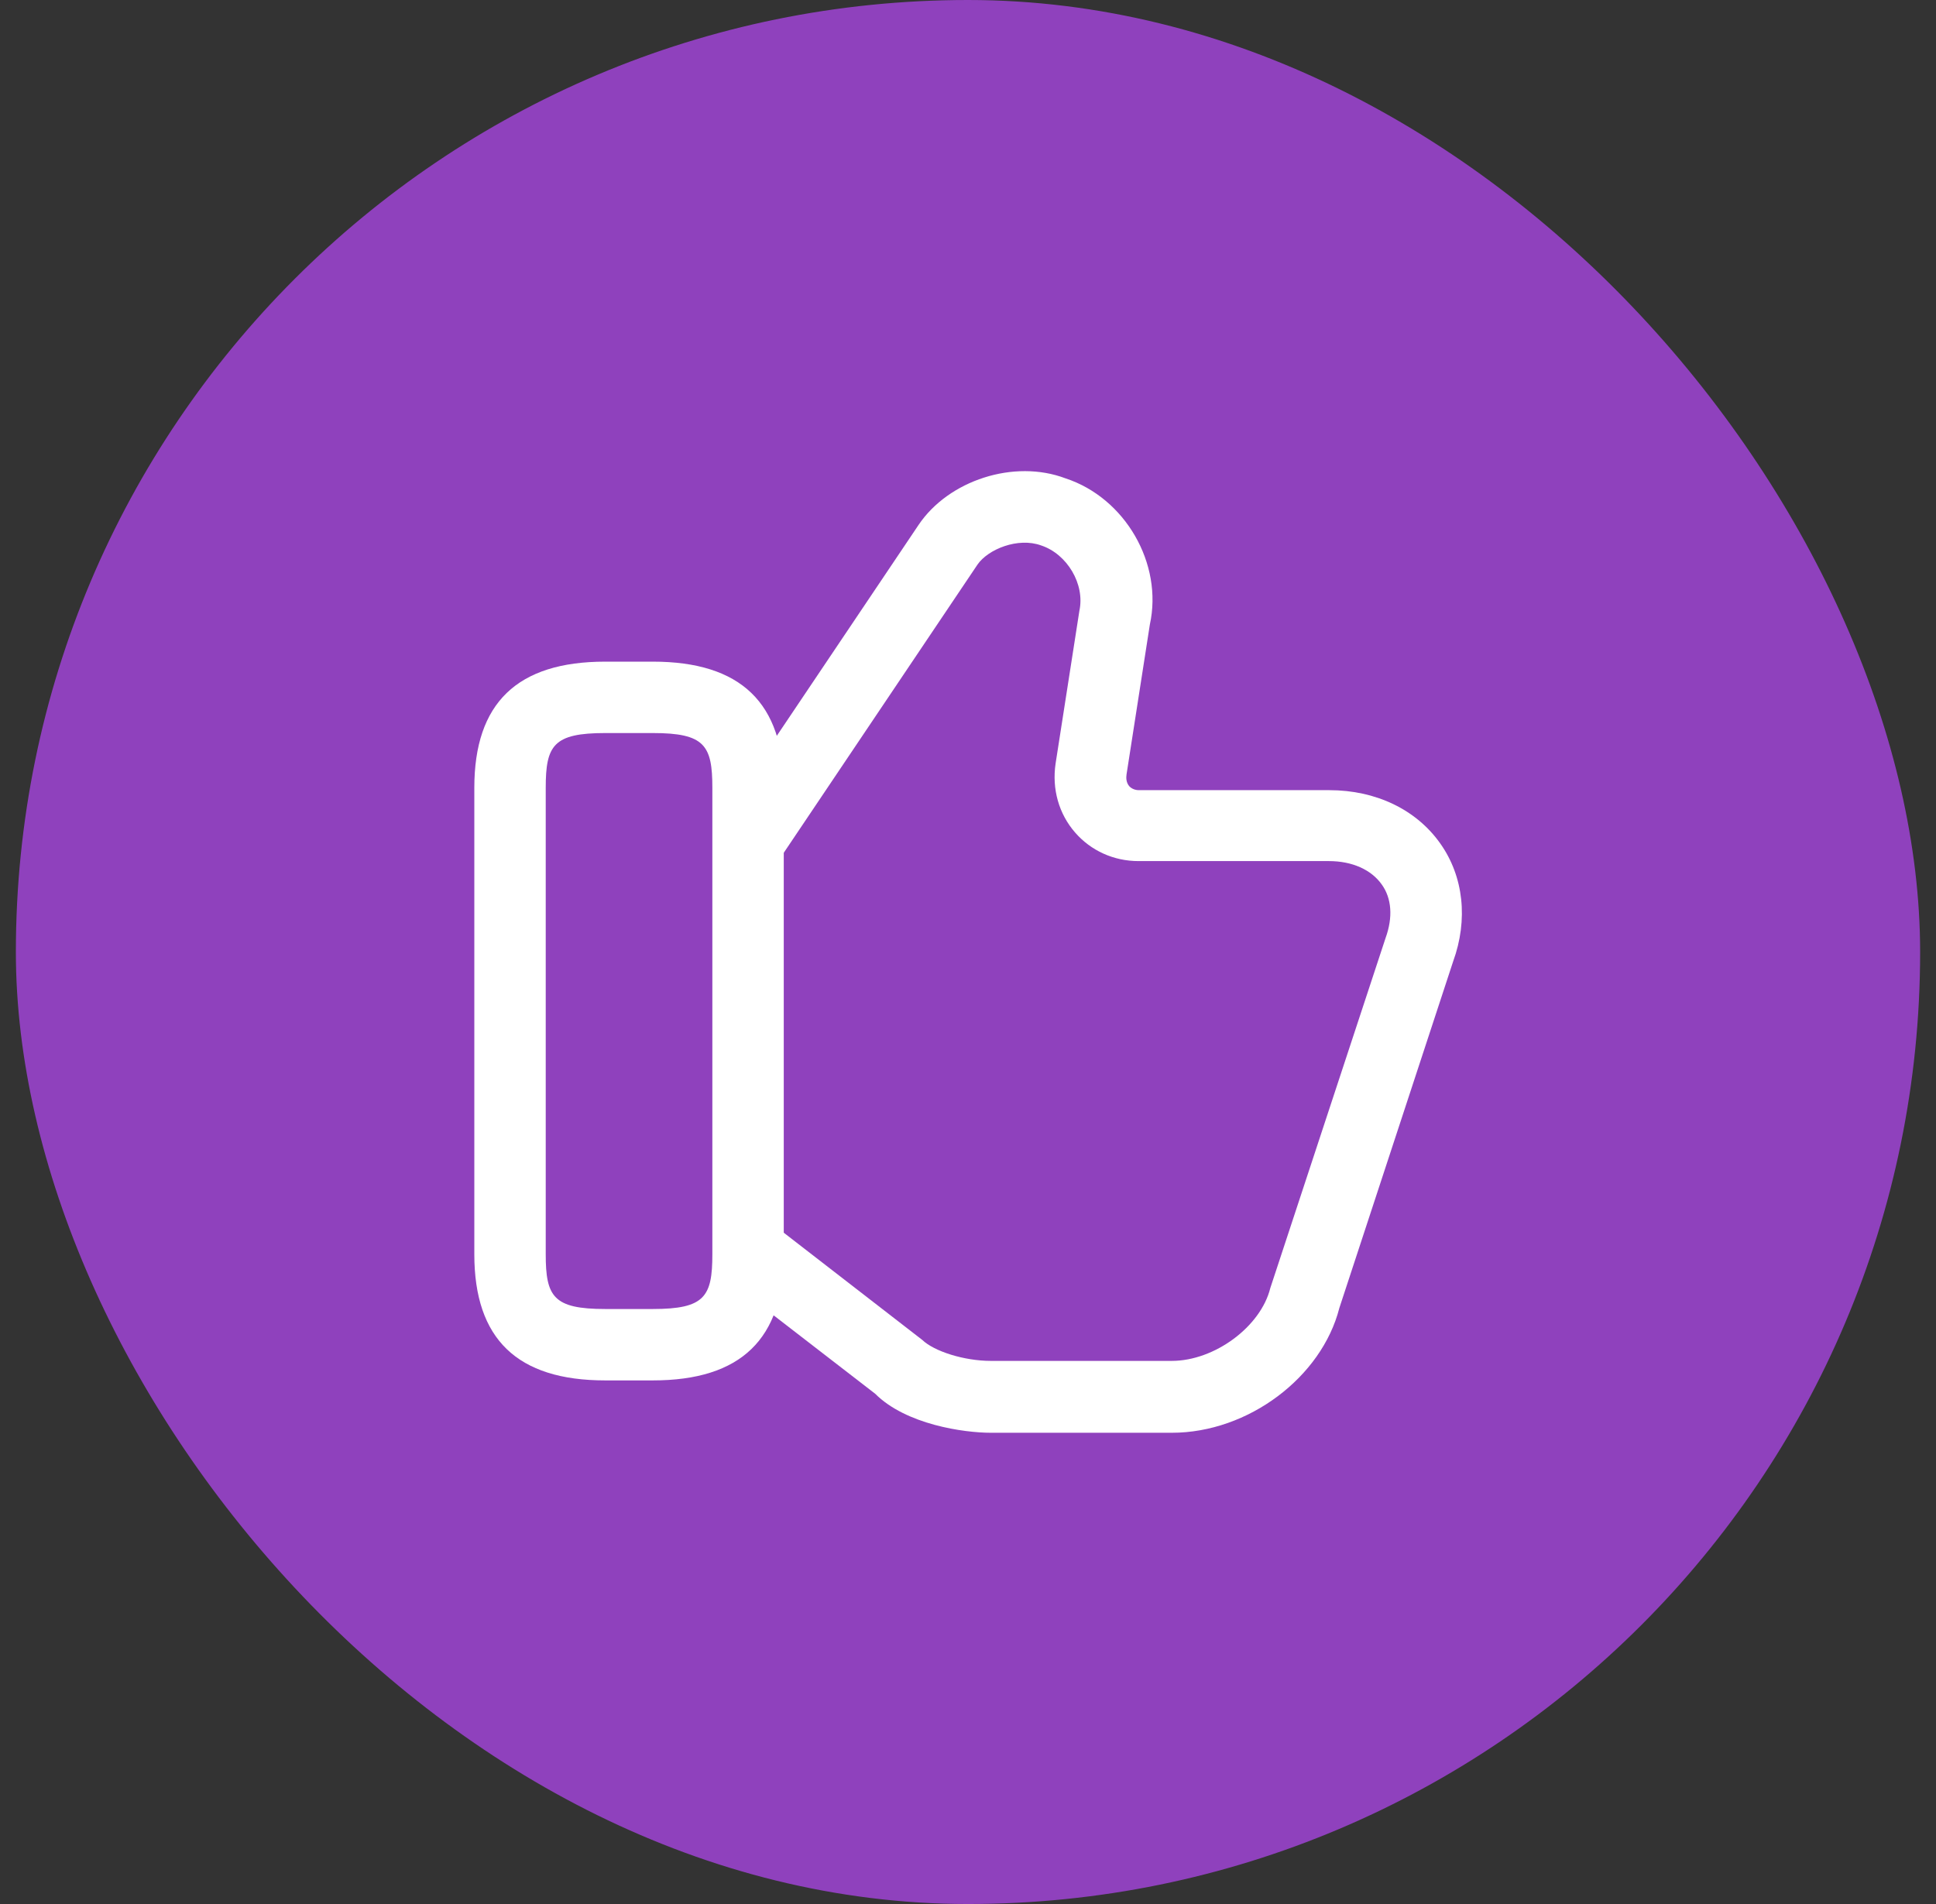 <svg width="61" height="60" viewBox="0 0 61 60" fill="none" xmlns="http://www.w3.org/2000/svg">
    <rect x="0" y="0" width="61" height="60" fill="#333333" stroke="none"/>
    <rect x="0.5" width="60" height="60" rx="30" fill="#8F41BD"/>
    <path d="M36.92 45.15H31.22C30.38 45.15 28.55 44.895 27.575 43.92L23.03 40.41L24.41 38.625L29.06 42.225C29.435 42.585 30.38 42.885 31.22 42.885H36.92C38.27 42.885 39.725 41.805 40.025 40.59L43.655 29.565C43.895 28.905 43.85 28.305 43.535 27.87C43.205 27.405 42.605 27.135 41.87 27.135H35.87C35.09 27.135 34.37 26.805 33.875 26.235C33.365 25.65 33.14 24.87 33.26 24.06L34.01 19.245C34.19 18.405 33.62 17.46 32.81 17.19C32.075 16.92 31.13 17.31 30.8 17.79L24.65 26.94L22.79 25.695L28.94 16.545C29.885 15.135 31.955 14.46 33.575 15.075C35.45 15.69 36.65 17.76 36.23 19.68L35.495 24.405C35.48 24.51 35.48 24.66 35.585 24.78C35.66 24.855 35.765 24.9 35.885 24.9H41.885C43.355 24.9 44.63 25.515 45.38 26.58C46.115 27.615 46.265 28.98 45.785 30.3L42.2 41.22C41.645 43.395 39.335 45.15 36.92 45.15Z" fill="white"/>
    <path d="M20.57 43.5H19.07C16.295 43.5 14.945 42.195 14.945 39.525V24.825C14.945 22.155 16.295 20.85 19.07 20.85H20.57C23.345 20.85 24.695 22.155 24.695 24.825V39.525C24.695 42.195 23.345 43.5 20.57 43.5ZM19.07 23.1C17.435 23.1 17.195 23.49 17.195 24.825V39.525C17.195 40.86 17.435 41.25 19.07 41.25H20.57C22.205 41.25 22.445 40.86 22.445 39.525V24.825C22.445 23.49 22.205 23.1 20.57 23.1H19.07Z" fill="white"/>
</svg>